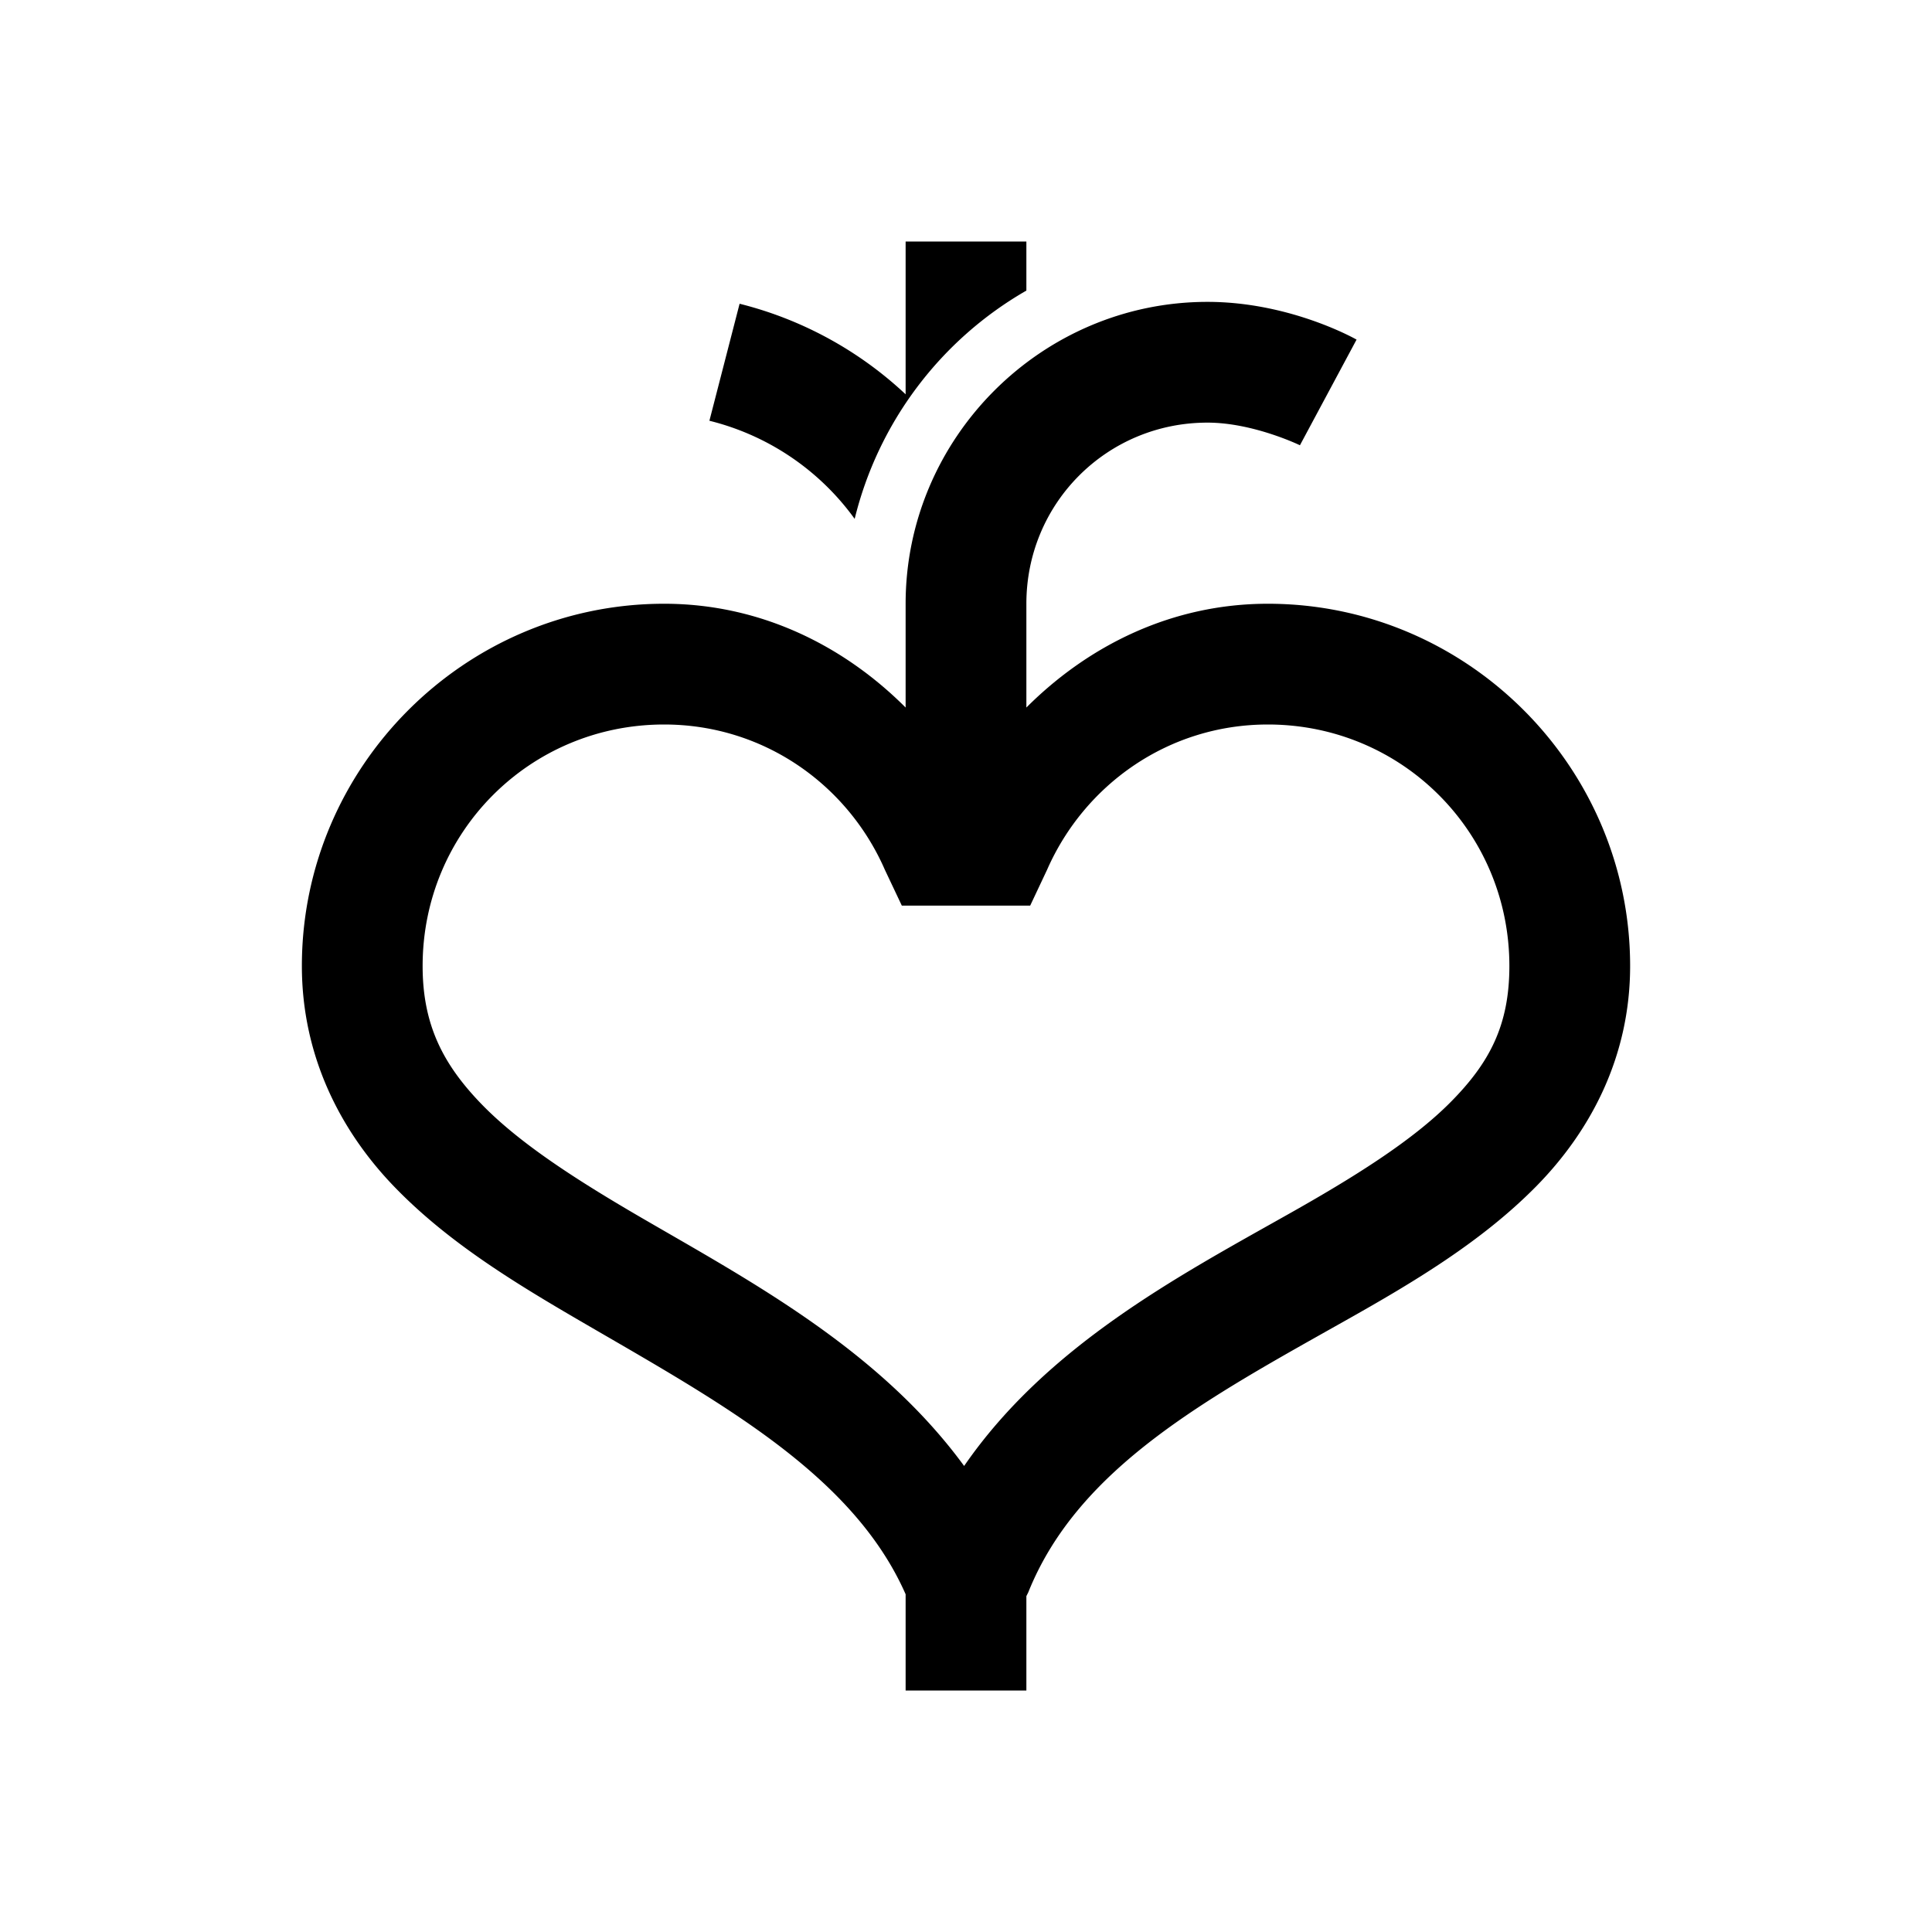 <svg xmlns="http://www.w3.org/2000/svg" viewBox="0 0 32 32"><path d="M15 4v2.531a6.23 6.23 0 0 0-2.75-1.5l-.5 1.938a4.217 4.217 0 0 1 2.406 1.625A6.013 6.013 0 0 1 17 4.813V4zm5 1c-2.746 0-5 2.25-5 5v1.719C13.965 10.684 12.582 10 11 10c-3.3 0-6 2.7-6 6 0 1.492.64 2.734 1.531 3.656.89.922 2.004 1.598 3.125 2.25 2.242 1.305 4.465 2.504 5.344 4.5V28h2v-1.563l.031-.062c.832-2.078 2.996-3.23 5.25-4.5 1.125-.633 2.254-1.305 3.157-2.219C26.34 18.742 27 17.508 27 16c0-3.3-2.7-6-6-6-1.582 0-2.965.684-4 1.719V10c0-1.668 1.336-3 3-3 .758 0 1.531.375 1.531.375l.938-1.75S21.379 5 20 5zm-9 7c1.648 0 3.04.996 3.656 2.406l.281.594h2.126l.28-.594C17.962 12.996 19.353 12 21 12c2.219 0 4 1.781 4 4 0 .98-.328 1.602-.969 2.25-.64.648-1.62 1.258-2.718 1.875-1.81 1.02-3.973 2.168-5.344 4.156-1.403-1.918-3.524-3.054-5.313-4.093-1.09-.633-2.05-1.247-2.687-1.907C7.332 17.621 7 16.965 7 16c0-2.219 1.777-4 4-4z"/></svg>